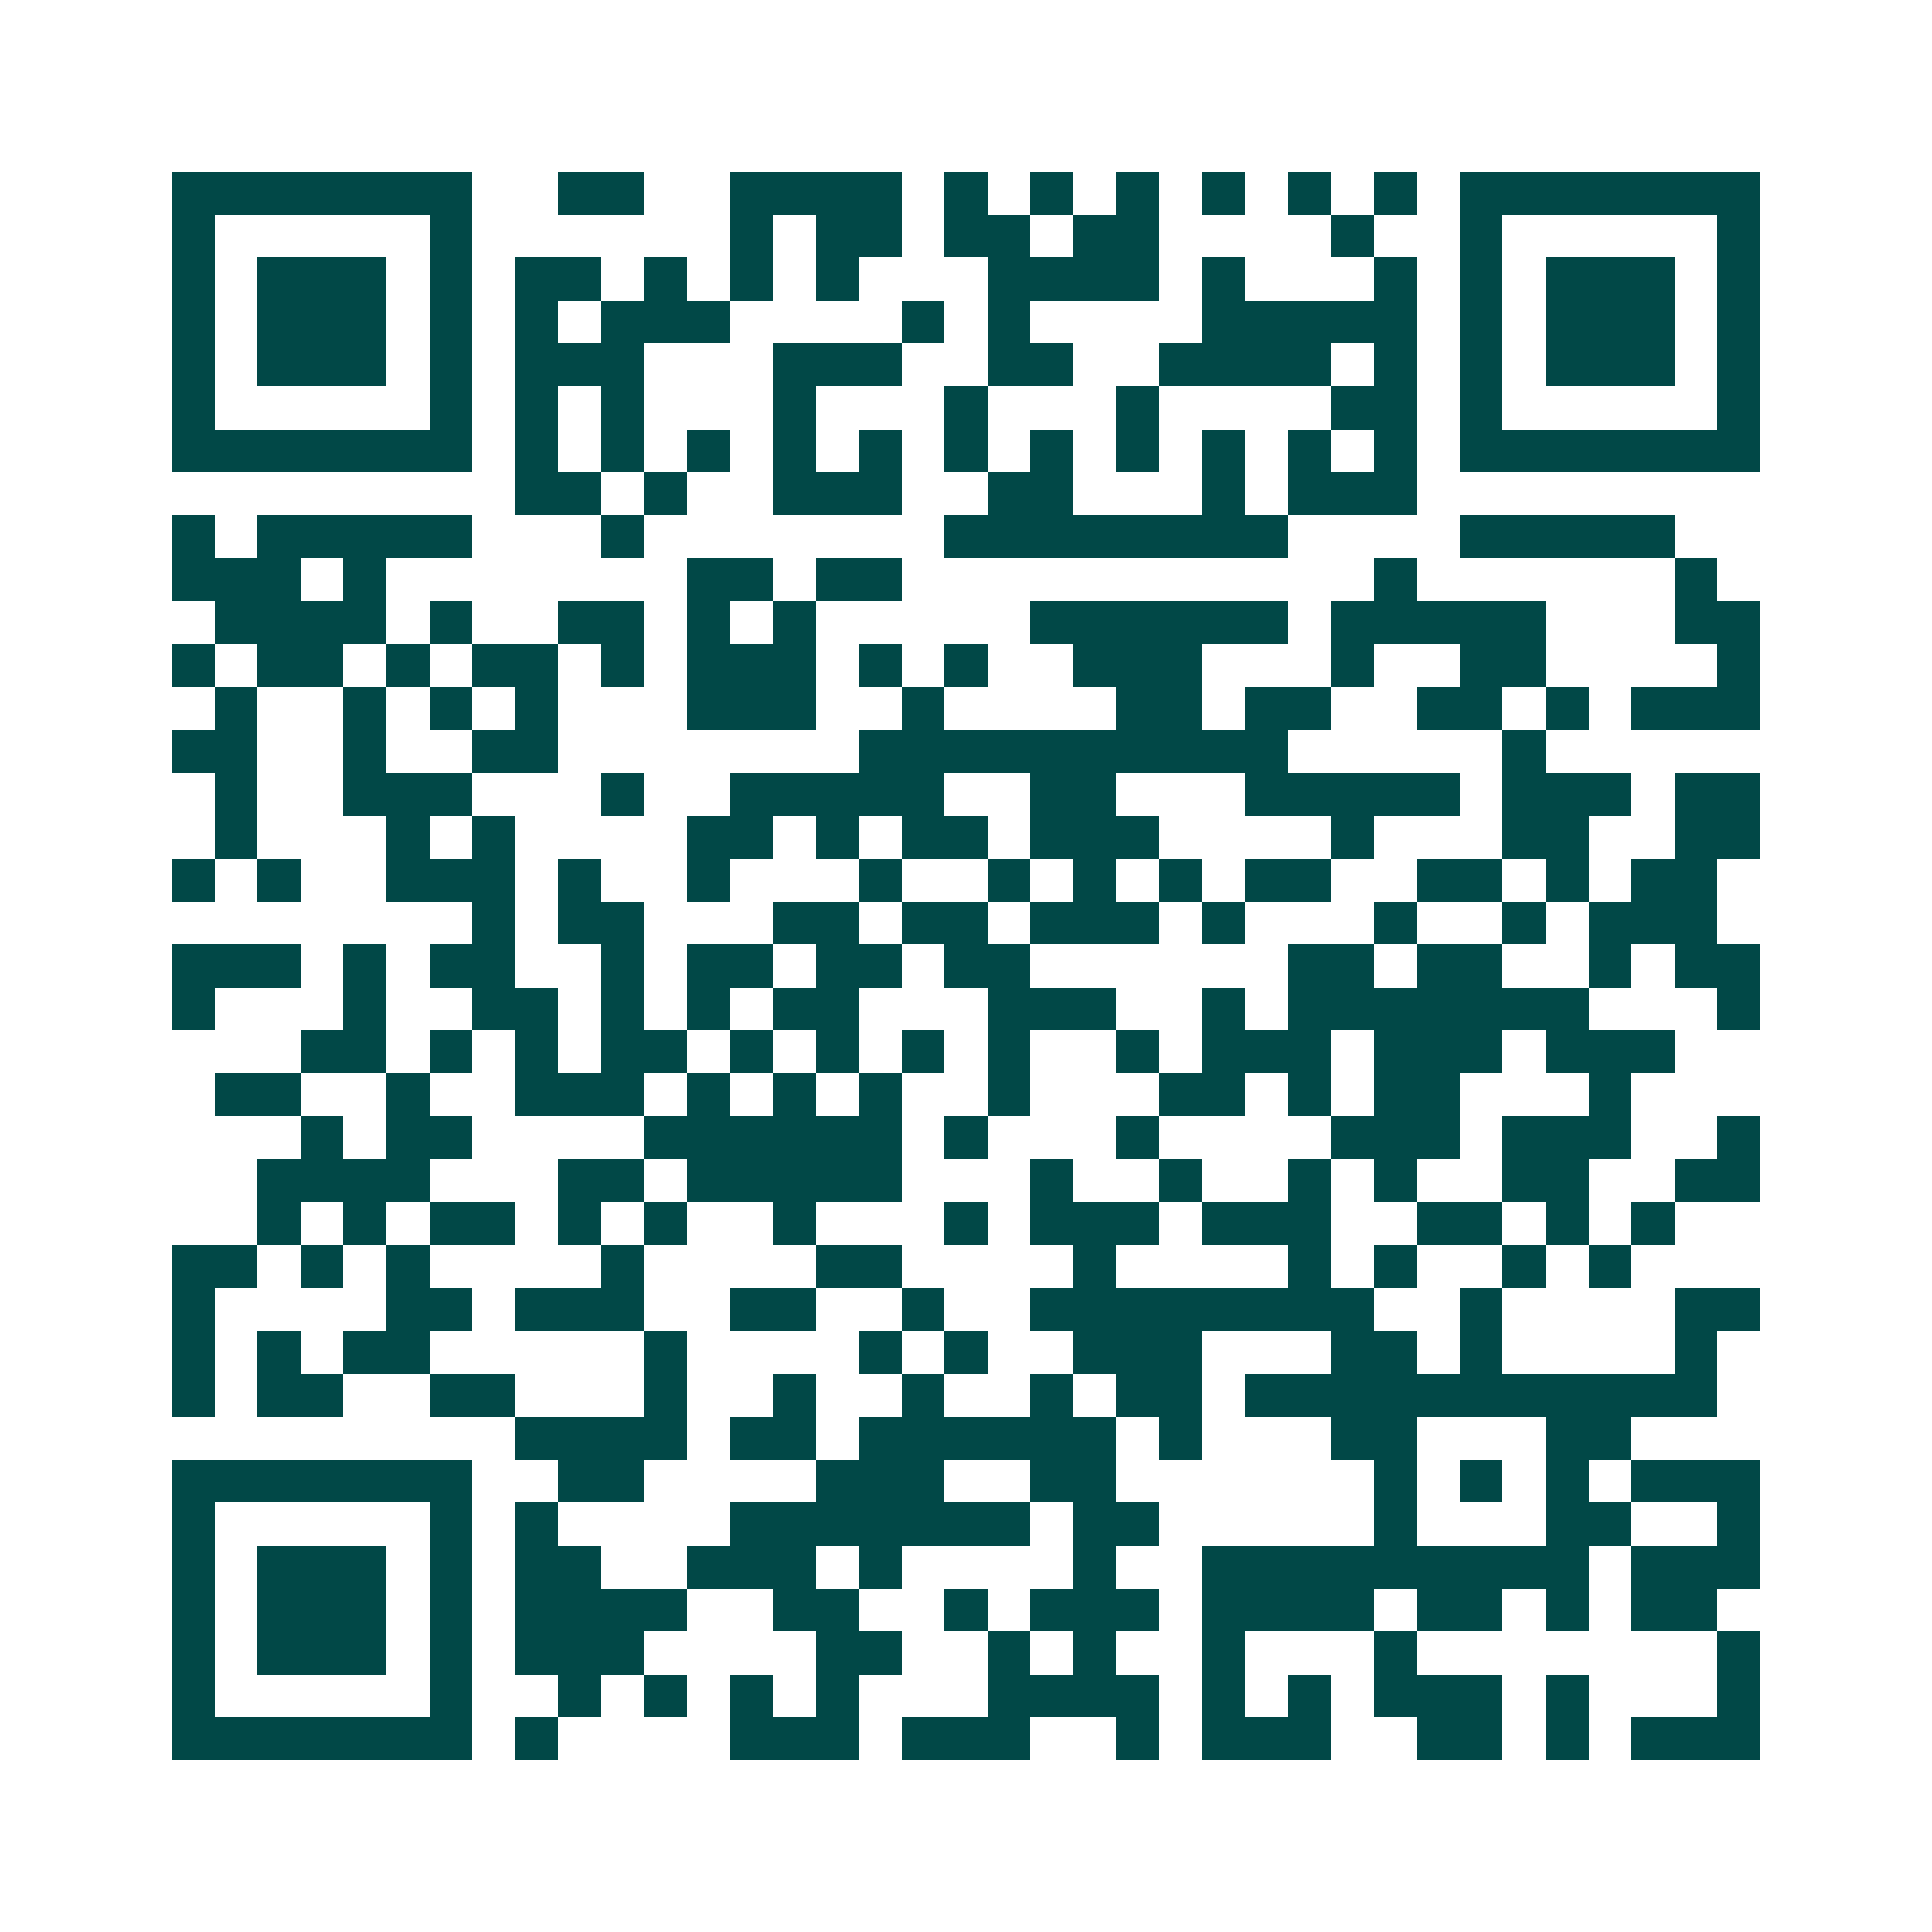 <svg xmlns="http://www.w3.org/2000/svg" width="200" height="200" viewBox="0 0 45 45" shape-rendering="crispEdges"><path fill="#ffffff" d="M0 0h45v45H0z"/><path stroke="#014847" d="M4 4.5h7m2 0h2m2 0h4m1 0h1m1 0h1m1 0h1m1 0h1m1 0h1m1 0h1m1 0h7M4 5.5h1m5 0h1m6 0h1m1 0h2m1 0h2m1 0h2m4 0h1m2 0h1m5 0h1M4 6.5h1m1 0h3m1 0h1m1 0h2m1 0h1m1 0h1m1 0h1m3 0h4m1 0h1m3 0h1m1 0h1m1 0h3m1 0h1M4 7.5h1m1 0h3m1 0h1m1 0h1m1 0h3m4 0h1m1 0h1m4 0h5m1 0h1m1 0h3m1 0h1M4 8.5h1m1 0h3m1 0h1m1 0h3m3 0h3m2 0h2m2 0h4m1 0h1m1 0h1m1 0h3m1 0h1M4 9.5h1m5 0h1m1 0h1m1 0h1m3 0h1m3 0h1m3 0h1m4 0h2m1 0h1m5 0h1M4 10.5h7m1 0h1m1 0h1m1 0h1m1 0h1m1 0h1m1 0h1m1 0h1m1 0h1m1 0h1m1 0h1m1 0h1m1 0h7M12 11.5h2m1 0h1m2 0h3m2 0h2m3 0h1m1 0h3M4 12.5h1m1 0h5m3 0h1m7 0h8m4 0h5M4 13.5h3m1 0h1m7 0h2m1 0h2m11 0h1m6 0h1M5 14.5h4m1 0h1m2 0h2m1 0h1m1 0h1m5 0h6m1 0h5m3 0h2M4 15.5h1m1 0h2m1 0h1m1 0h2m1 0h1m1 0h3m1 0h1m1 0h1m2 0h3m3 0h1m2 0h2m4 0h1M5 16.5h1m2 0h1m1 0h1m1 0h1m3 0h3m2 0h1m4 0h2m1 0h2m2 0h2m1 0h1m1 0h3M4 17.5h2m2 0h1m2 0h2m7 0h10m5 0h1M5 18.5h1m2 0h3m3 0h1m2 0h5m2 0h2m3 0h5m1 0h3m1 0h2M5 19.5h1m3 0h1m1 0h1m4 0h2m1 0h1m1 0h2m1 0h3m4 0h1m3 0h2m2 0h2M4 20.5h1m1 0h1m2 0h3m1 0h1m2 0h1m3 0h1m2 0h1m1 0h1m1 0h1m1 0h2m2 0h2m1 0h1m1 0h2M11 21.5h1m1 0h2m3 0h2m1 0h2m1 0h3m1 0h1m3 0h1m2 0h1m1 0h3M4 22.5h3m1 0h1m1 0h2m2 0h1m1 0h2m1 0h2m1 0h2m6 0h2m1 0h2m2 0h1m1 0h2M4 23.5h1m3 0h1m2 0h2m1 0h1m1 0h1m1 0h2m3 0h3m2 0h1m1 0h7m3 0h1M7 24.5h2m1 0h1m1 0h1m1 0h2m1 0h1m1 0h1m1 0h1m1 0h1m2 0h1m1 0h3m1 0h3m1 0h3M5 25.5h2m2 0h1m2 0h3m1 0h1m1 0h1m1 0h1m2 0h1m3 0h2m1 0h1m1 0h2m3 0h1M7 26.5h1m1 0h2m4 0h6m1 0h1m3 0h1m4 0h3m1 0h3m2 0h1M6 27.5h4m3 0h2m1 0h5m3 0h1m2 0h1m2 0h1m1 0h1m2 0h2m2 0h2M6 28.5h1m1 0h1m1 0h2m1 0h1m1 0h1m2 0h1m3 0h1m1 0h3m1 0h3m2 0h2m1 0h1m1 0h1M4 29.5h2m1 0h1m1 0h1m4 0h1m4 0h2m4 0h1m4 0h1m1 0h1m2 0h1m1 0h1M4 30.5h1m4 0h2m1 0h3m2 0h2m2 0h1m2 0h8m2 0h1m4 0h2M4 31.5h1m1 0h1m1 0h2m5 0h1m4 0h1m1 0h1m2 0h3m3 0h2m1 0h1m4 0h1M4 32.5h1m1 0h2m2 0h2m3 0h1m2 0h1m2 0h1m2 0h1m1 0h2m1 0h11M12 33.5h4m1 0h2m1 0h6m1 0h1m3 0h2m3 0h2M4 34.5h7m2 0h2m4 0h3m2 0h2m6 0h1m1 0h1m1 0h1m1 0h3M4 35.5h1m5 0h1m1 0h1m4 0h7m1 0h2m5 0h1m3 0h2m2 0h1M4 36.5h1m1 0h3m1 0h1m1 0h2m2 0h3m1 0h1m4 0h1m2 0h9m1 0h3M4 37.5h1m1 0h3m1 0h1m1 0h4m2 0h2m2 0h1m1 0h3m1 0h4m1 0h2m1 0h1m1 0h2M4 38.5h1m1 0h3m1 0h1m1 0h3m4 0h2m2 0h1m1 0h1m2 0h1m3 0h1m7 0h1M4 39.5h1m5 0h1m2 0h1m1 0h1m1 0h1m1 0h1m3 0h4m1 0h1m1 0h1m1 0h3m1 0h1m3 0h1M4 40.5h7m1 0h1m4 0h3m1 0h3m2 0h1m1 0h3m2 0h2m1 0h1m1 0h3"/></svg>
